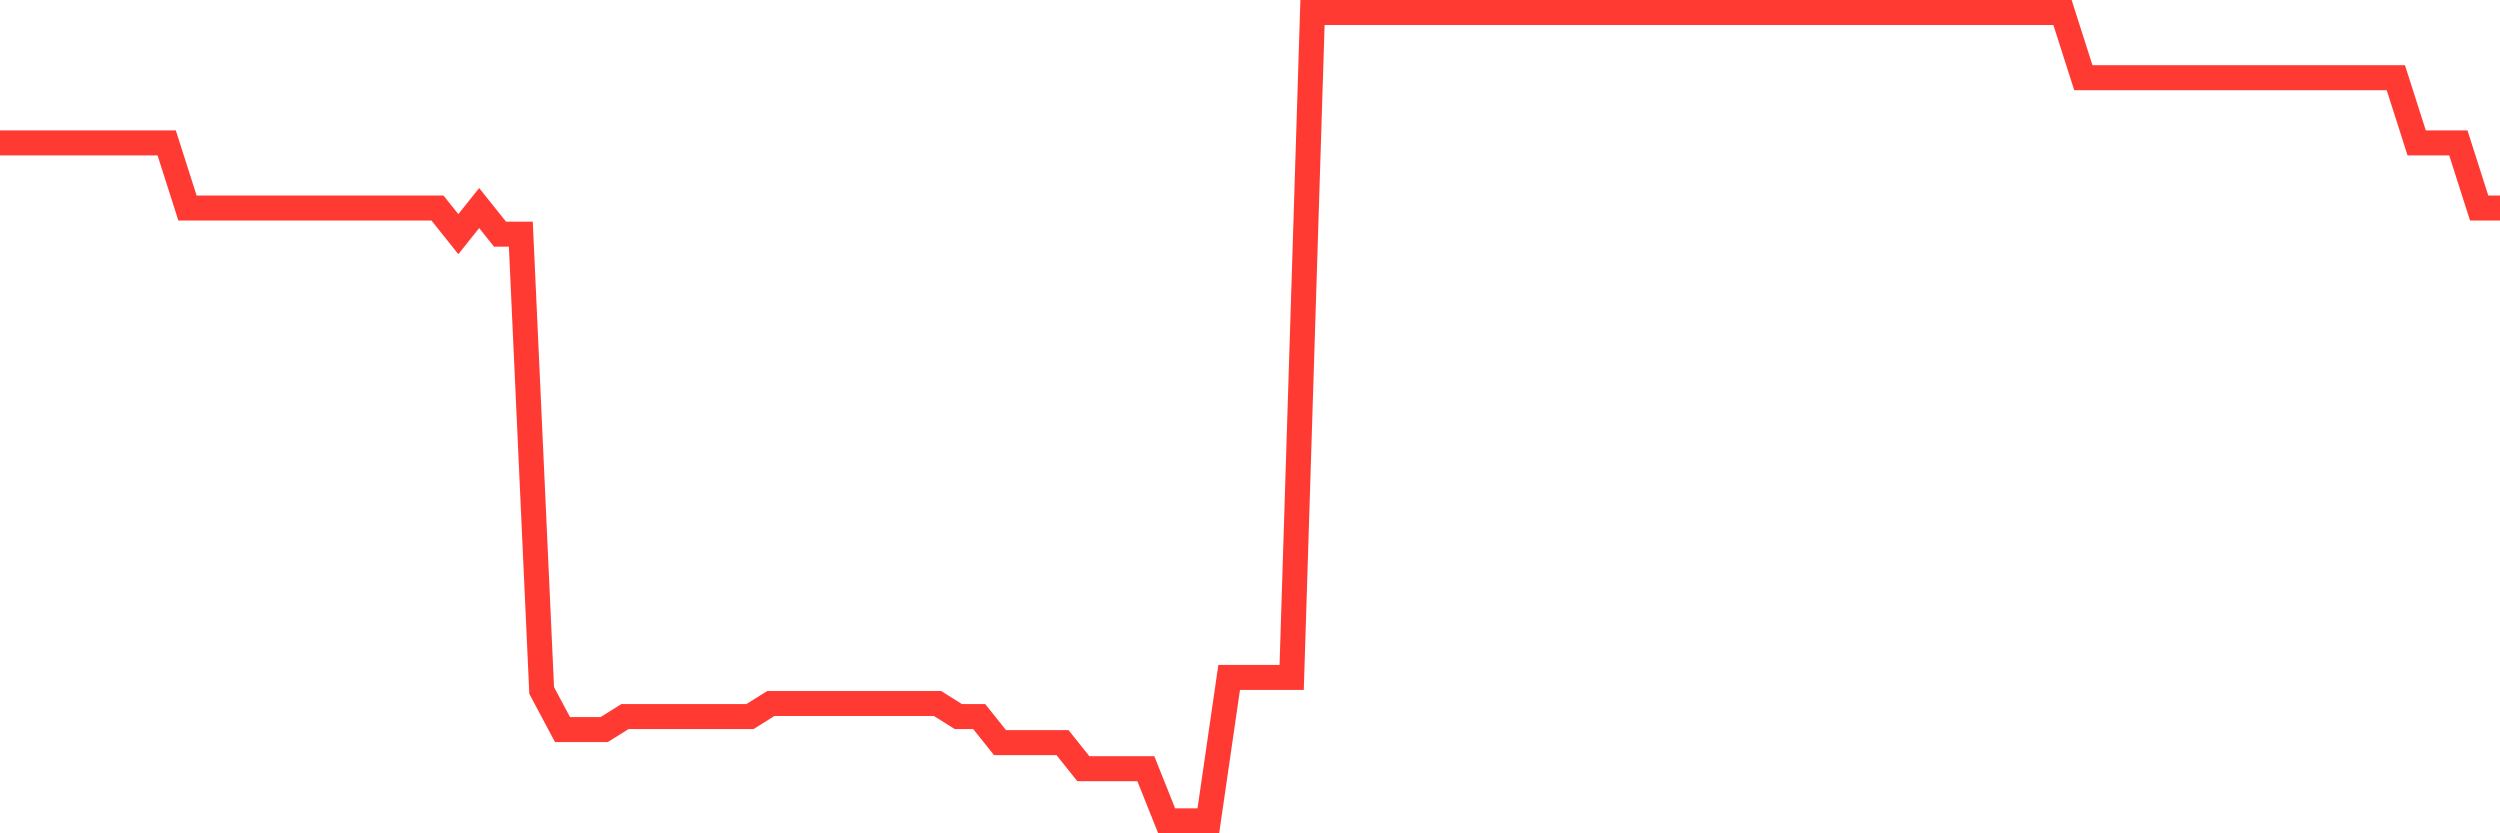 <svg
  xmlns="http://www.w3.org/2000/svg"
  xmlns:xlink="http://www.w3.org/1999/xlink"
  width="120"
  height="40"
  viewBox="0 0 120 40"
  preserveAspectRatio="none"
>
  <polyline
    points="0,6.858 1,6.858 2,6.858 3,6.858 4,6.858 5,6.858 6,6.858 7,6.858 8,6.858 9,9.987 10,9.987 11,9.987 12,9.987 13,9.987 14,9.987 15,9.987 16,9.987 17,9.987 18,9.987 19,9.987 20,9.987 21,9.987 22,11.239 23,9.987 24,11.239 25,11.239 26,33.142 27,35.019 28,35.019 29,35.019 30,34.394 31,34.394 32,34.394 33,34.394 34,34.394 35,34.394 36,34.394 37,33.768 38,33.768 39,33.768 40,33.768 41,33.768 42,33.768 43,33.768 44,33.768 45,33.768 46,34.394 47,34.394 48,35.645 49,35.645 50,35.645 51,35.645 52,36.897 53,36.897 54,36.897 55,36.897 56,39.4 57,39.4 58,39.4 59,32.516 60,32.516 61,32.516 62,32.516 63,0.6 64,0.6 65,0.6 66,0.6 67,0.6 68,0.6 69,0.6 70,0.6 71,0.6 72,0.6 73,0.6 74,0.6 75,0.6 76,0.6 77,0.6 78,0.6 79,0.6 80,0.6 81,0.6 82,0.6 83,0.6 84,0.6 85,0.6 86,0.6 87,0.6 88,0.6 89,0.6 90,0.6 91,0.6 92,0.6 93,0.6 94,0.6 95,0.6 96,0.6 97,0.6 98,0.6 99,0.6 100,3.729 101,3.729 102,3.729 103,3.729 104,3.729 105,3.729 106,3.729 107,3.729 108,3.729 109,3.729 110,3.729 111,3.729 112,3.729 113,3.729 114,3.729 115,3.729 116,6.858 117,6.858 118,6.858 119,9.987 120,9.987"
    fill="none"
    stroke="#ff3a33"
    stroke-width="1.2"
  >
  </polyline>
</svg>